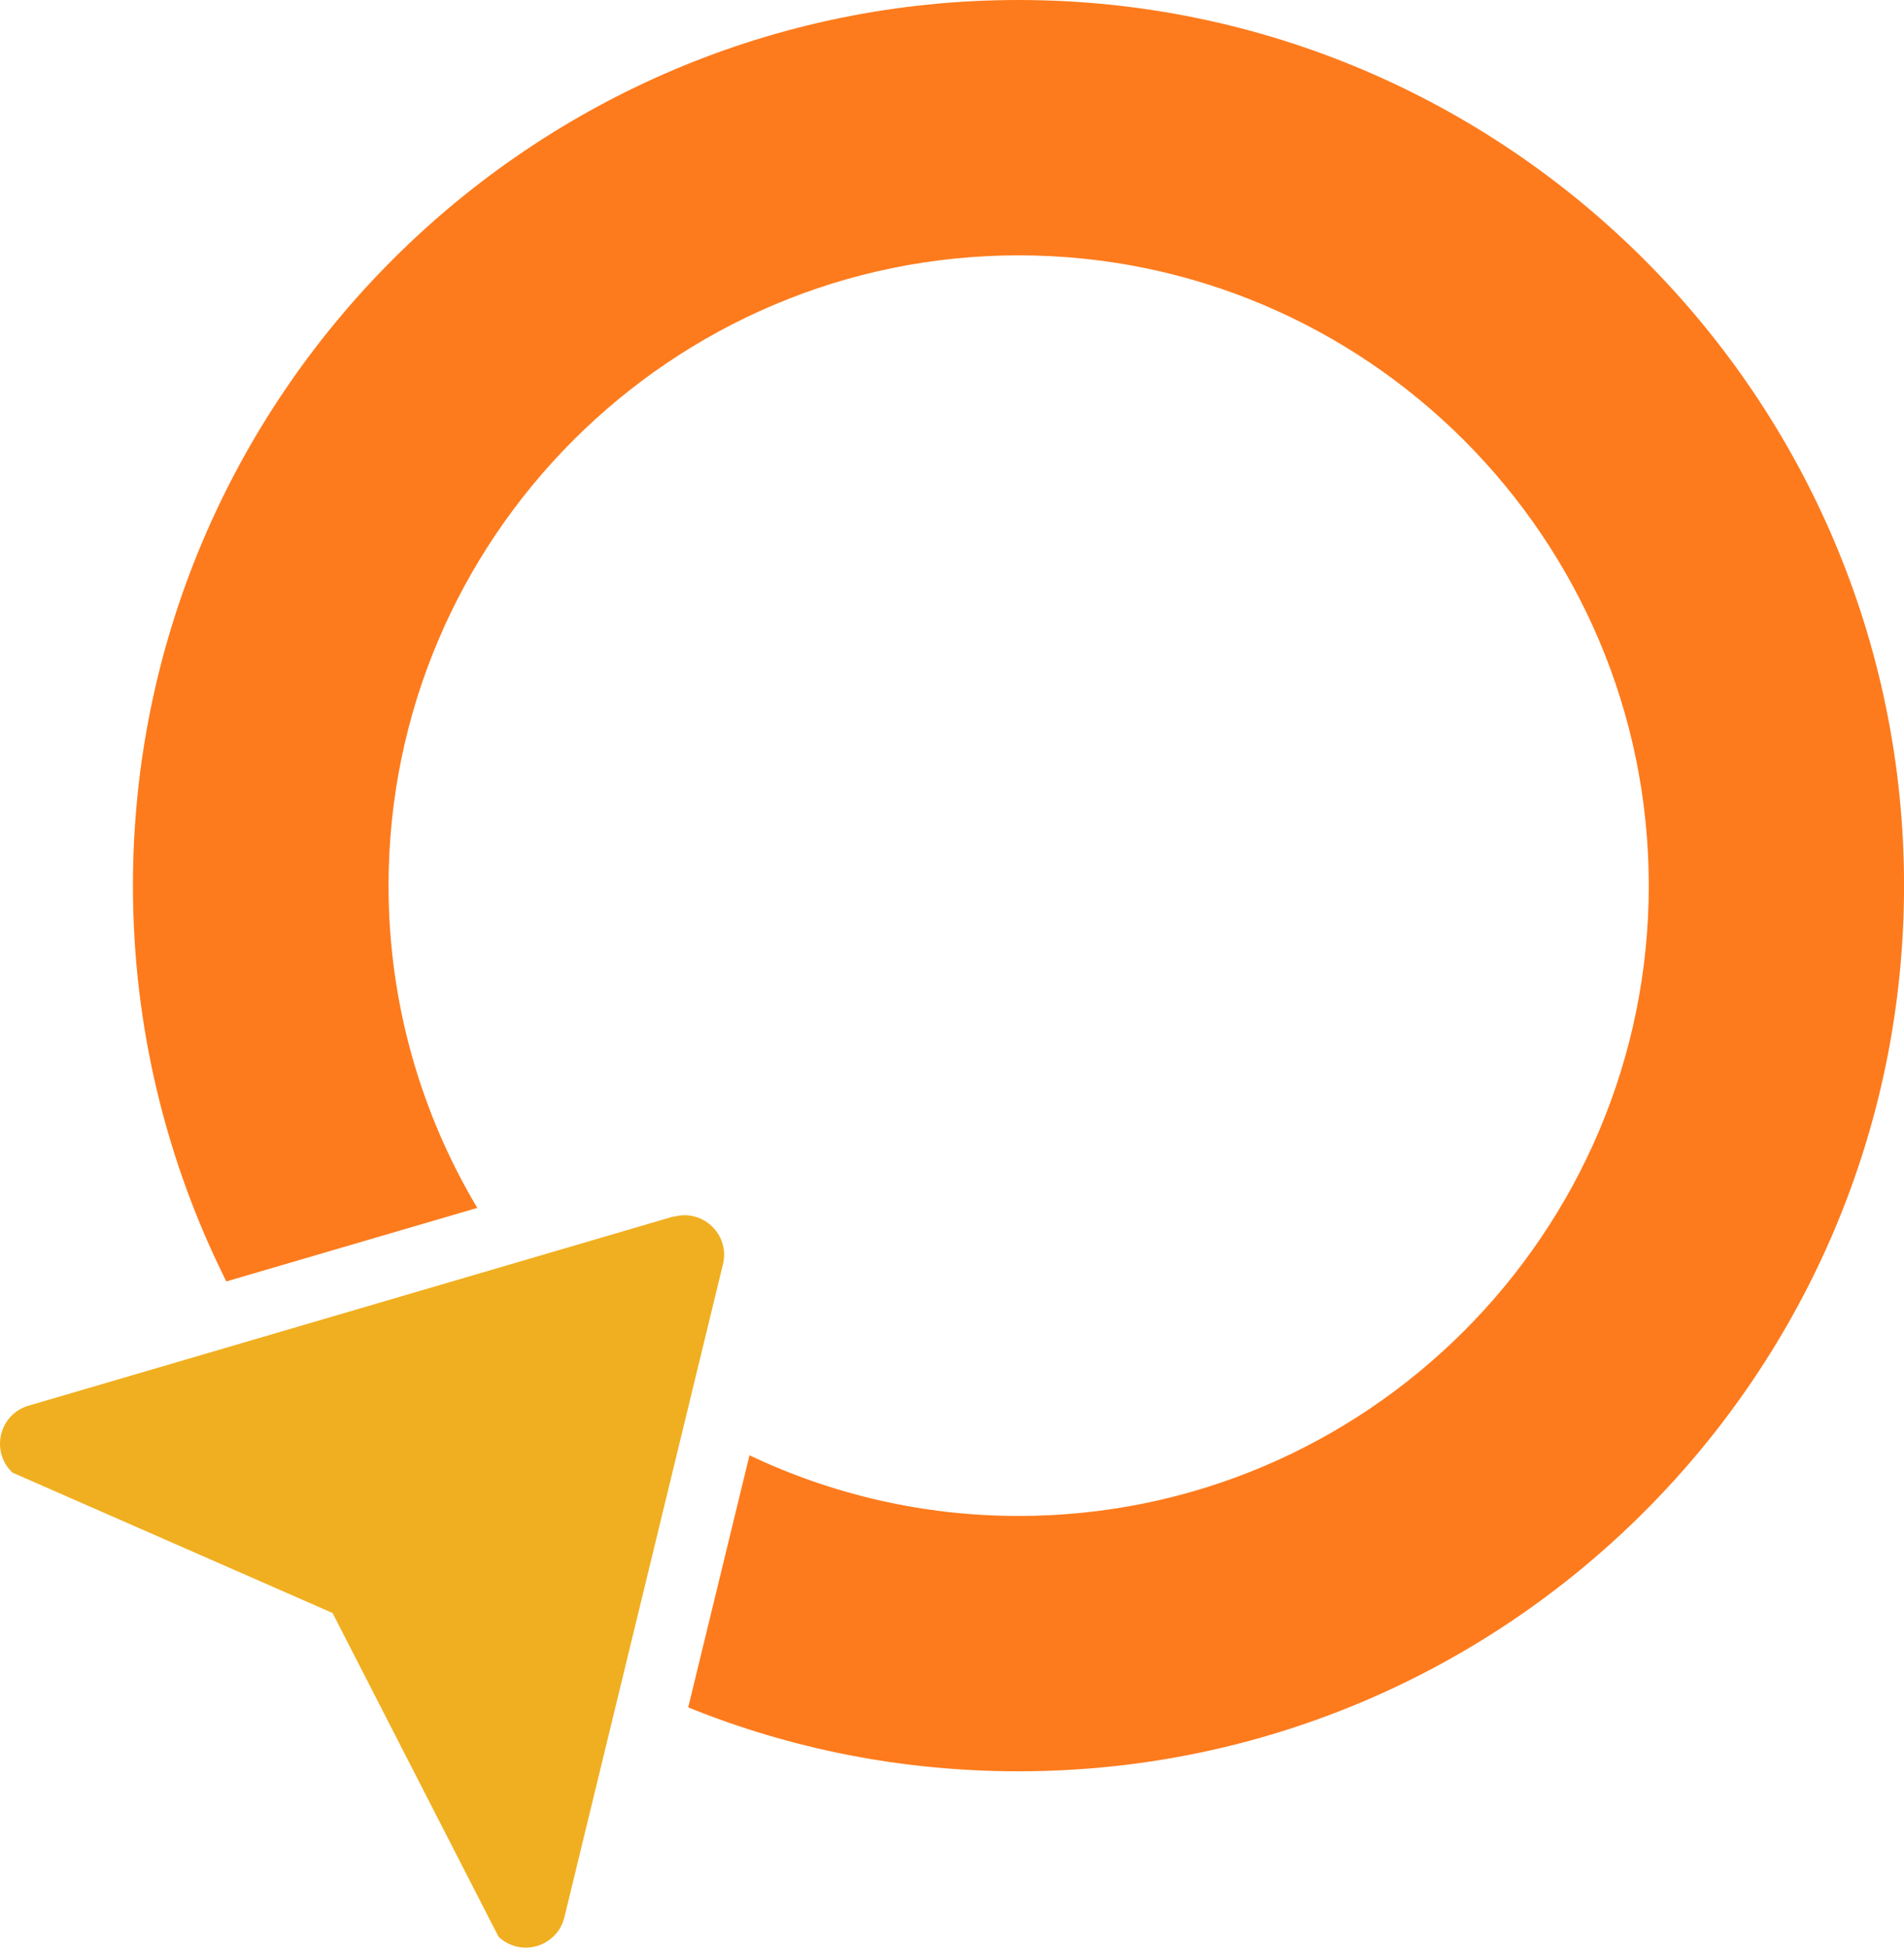 <svg width="44" height="45" viewBox="0 0 44 45" fill="none" xmlns="http://www.w3.org/2000/svg">
<path d="M23.533 0C12.247 0 3.072 9.182 3.072 20.46C3.072 23.743 3.853 26.85 5.23 29.604L11.03 27.905C9.729 25.725 8.979 23.177 8.979 20.46C8.979 12.434 15.514 5.899 23.54 5.899C31.567 5.899 38.102 12.434 38.102 20.46C38.102 28.487 31.567 35.022 23.54 35.022C21.314 35.022 19.21 34.517 17.32 33.621L15.904 39.444C18.261 40.401 20.839 40.921 23.54 40.921C34.827 40.921 44.001 31.739 44.001 20.46C44.001 9.182 34.819 0 23.54 0H23.533Z" fill="#FD7B1D"/>
<path d="M15.559 28.105L0.661 32.474C-0.02 32.673 -0.226 33.53 0.286 34.02L7.685 37.264L11.519 44.74C12.032 45.229 12.873 44.977 13.042 44.296L16.707 29.207C16.875 28.518 16.232 27.914 15.559 28.113V28.105Z" fill="#F0AF20"/>
</svg>
